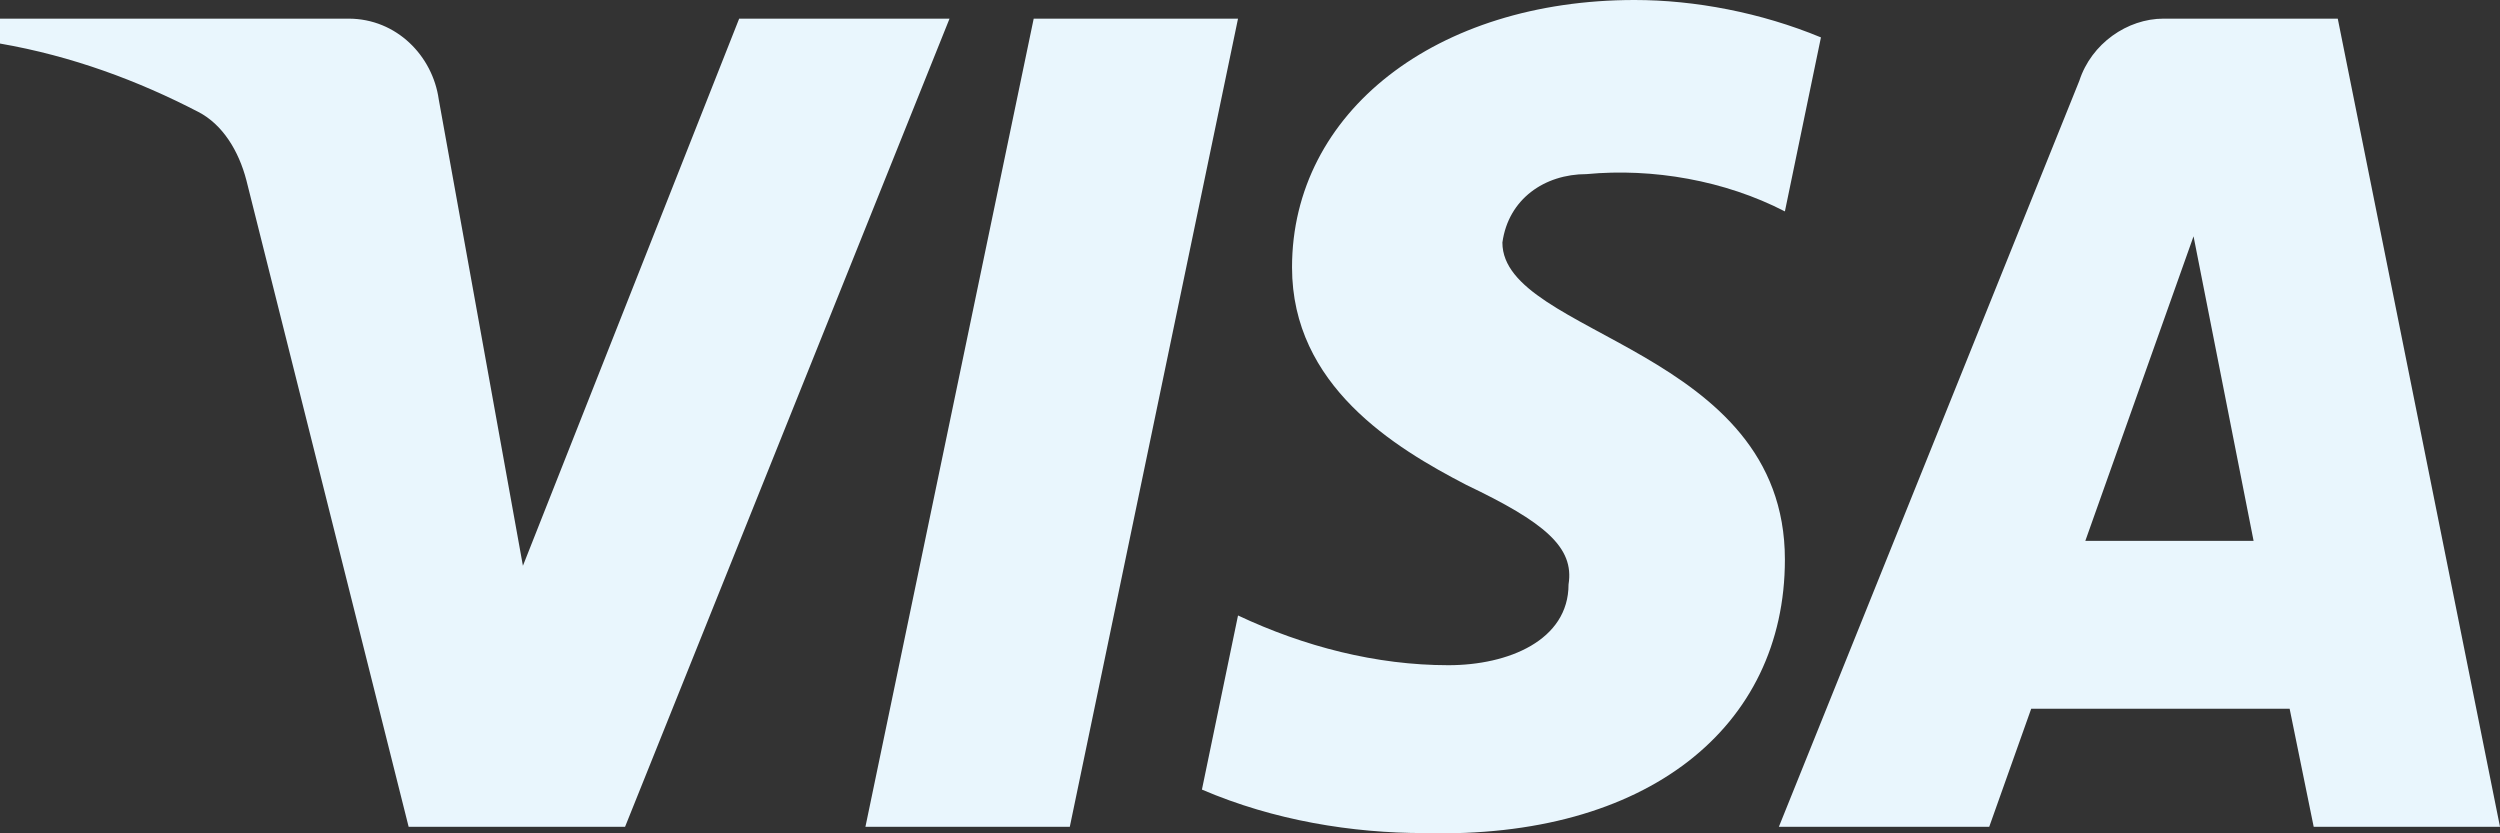 <svg width="48" height="16" viewBox="0 0 48 16" fill="none" xmlns="http://www.w3.org/2000/svg">
<rect x="0" y="0" width="48" height="16" fill="#333333" stroke="none"/>
<path fill-rule="evenodd" clip-rule="evenodd" d="M12.001 15.875H7.846L4.731 3.463C4.583 2.892 4.27 2.387 3.808 2.149C2.655 1.551 1.385 1.076 0 0.836V0.358H6.692C7.616 0.358 8.308 1.076 8.424 1.909L10.04 10.863L14.192 0.358H18.231L12.001 15.875ZM20.54 15.875H16.616L19.847 0.358H23.77L20.54 15.875ZM28.846 4.657C28.961 3.821 29.654 3.343 30.462 3.343C31.732 3.223 33.115 3.463 34.27 4.059L34.962 0.718C33.808 0.24 32.538 0 31.386 0C27.578 0 24.807 2.149 24.807 5.133C24.807 7.402 26.77 8.593 28.155 9.311C29.654 10.027 30.231 10.505 30.116 11.221C30.116 12.294 28.961 12.772 27.809 12.772C26.423 12.772 25.038 12.414 23.77 11.817L23.077 15.16C24.463 15.755 25.962 15.995 27.347 15.995C31.616 16.113 34.27 13.966 34.27 10.743C34.27 6.684 28.846 6.446 28.846 4.657ZM48 15.875L44.885 0.358H41.539C40.846 0.358 40.154 0.836 39.923 1.551L34.154 15.875H38.193L38.999 13.608H43.961L44.423 15.875H48ZM42.116 4.537L43.269 10.385H40.038L42.116 4.537Z" fill="#E9F6FD"/>
</svg>
